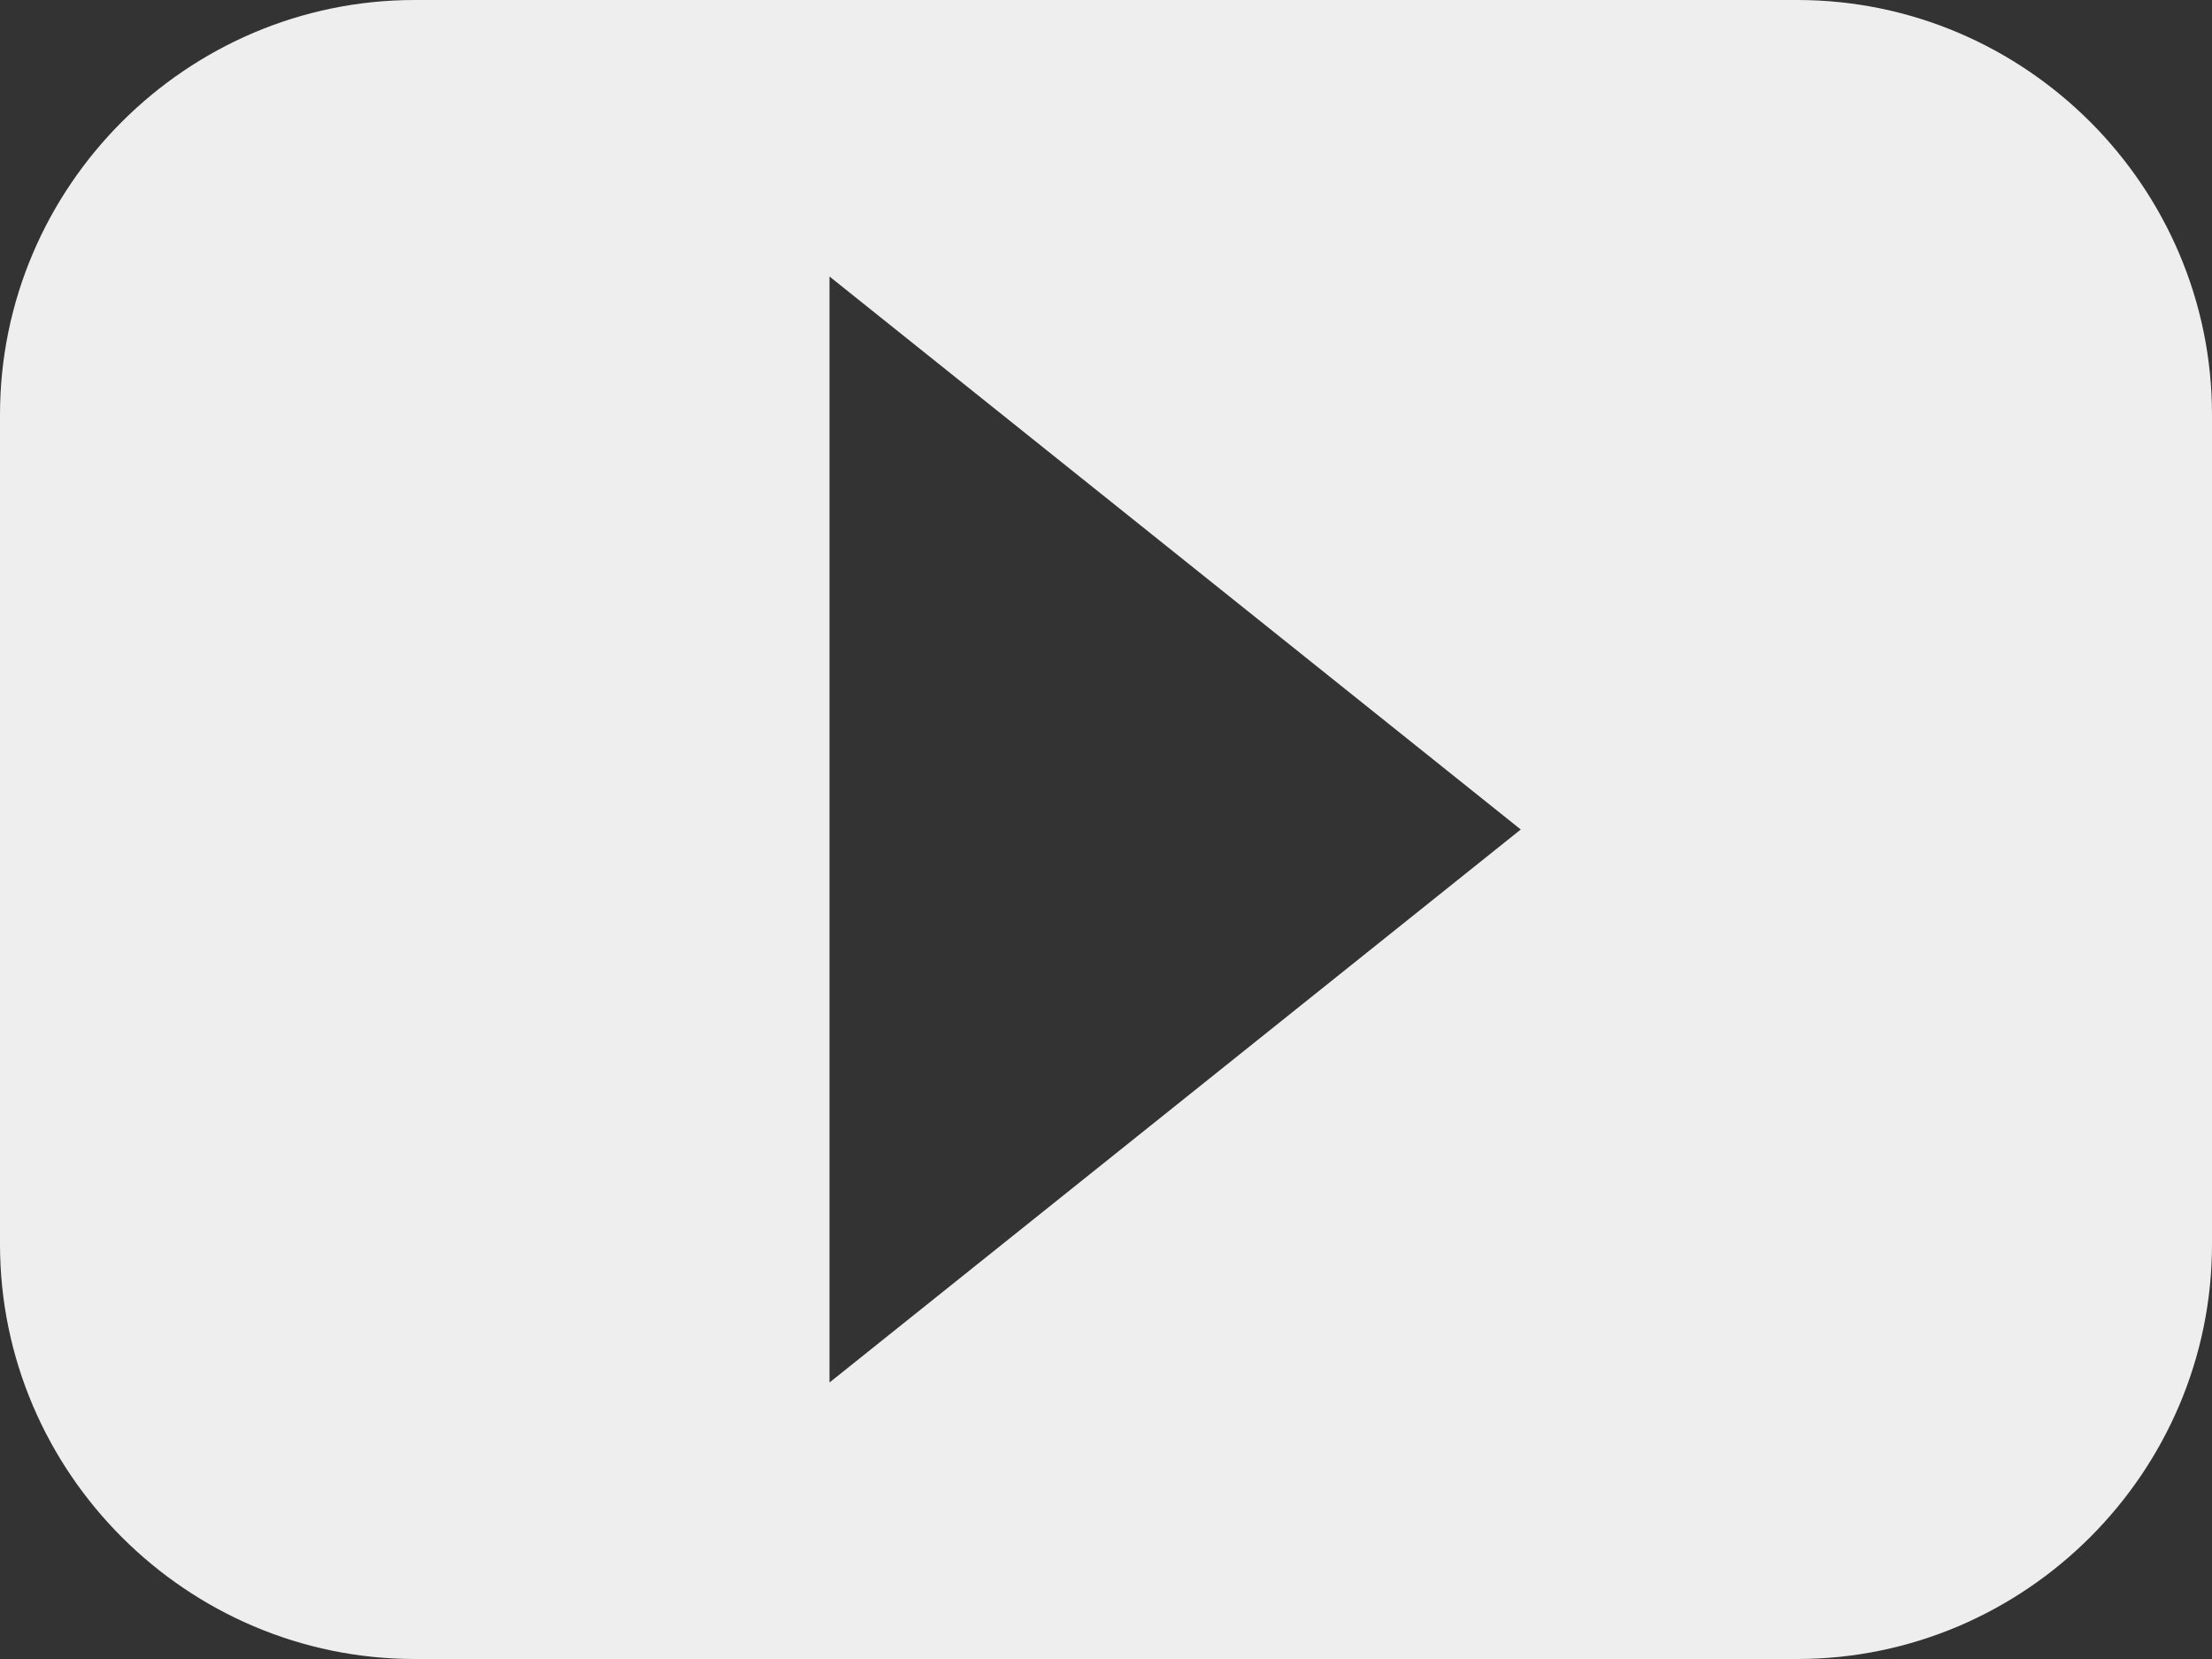 <svg xmlns='http://www.w3.org/2000/svg' viewBox='0 0 64 48'><rect x="0" y="0" width="64" height="48" fill="#333333" stroke="none"/><path fill='#EEE' d='M52 0H12C5.4 0 0 5.4 0 12v24c0 6.6 5.4 12 12 12h40c6.6 0 12-5.4 12-12V12c0-6.6-5.4-12-12-12zM24 40V8l20 16-20 16z'/></svg>